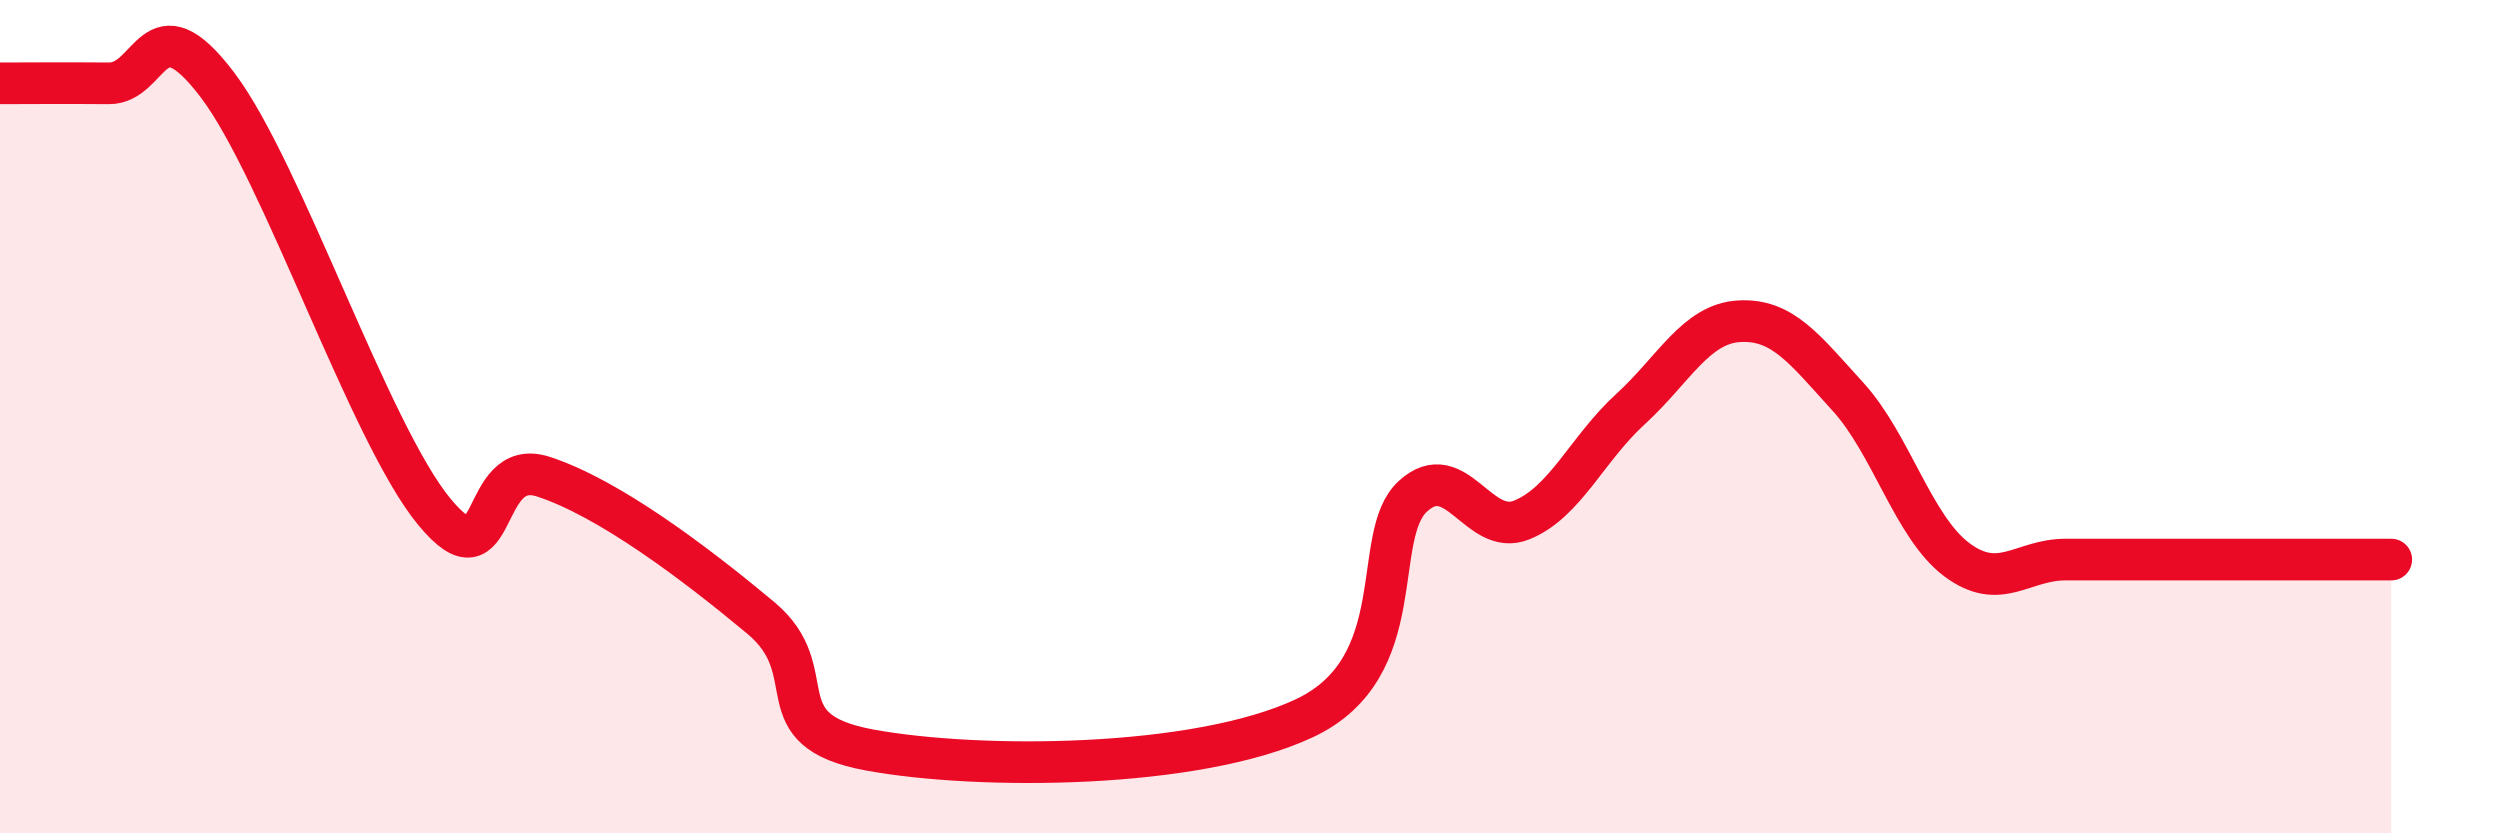 
    <svg width="60" height="20" viewBox="0 0 60 20" xmlns="http://www.w3.org/2000/svg">
      <path
        d="M 0,2 C 0.52,2 1.57,1.99 2.61,2 C 3.65,2.01 3.66,-0.02 5.22,2.04 C 6.78,4.1 8.87,10.41 10.43,12.29 C 11.99,14.17 11.47,10.93 13.04,11.44 C 14.61,11.95 16.69,13.52 18.26,14.83 C 19.83,16.14 18.26,17.52 20.87,18 C 23.48,18.48 28.69,18.46 31.3,17.24 C 33.91,16.02 32.87,12.86 33.91,11.91 C 34.95,10.96 35.48,12.9 36.52,12.48 C 37.56,12.06 38.09,10.77 39.13,9.82 C 40.17,8.87 40.7,7.77 41.74,7.71 C 42.78,7.65 43.31,8.38 44.35,9.52 C 45.39,10.66 45.92,12.65 46.96,13.43 C 48,14.21 48.53,13.43 49.57,13.43 C 50.61,13.43 51.13,13.43 52.17,13.43 C 53.21,13.43 53.74,13.43 54.78,13.43 C 55.82,13.43 56.87,13.43 57.39,13.43L57.39 20L0 20Z"
        fill="#EB0A25"
        opacity="0.1"
        stroke-linecap="round"
        stroke-linejoin="round"
      />
      <path
        d="M 0,2 C 0.52,2 1.57,1.99 2.61,2 C 3.65,2.01 3.66,-0.02 5.22,2.04 C 6.78,4.1 8.87,10.41 10.43,12.29 C 11.99,14.17 11.47,10.93 13.04,11.44 C 14.61,11.95 16.69,13.52 18.26,14.83 C 19.83,16.14 18.26,17.52 20.87,18 C 23.48,18.48 28.69,18.46 31.3,17.24 C 33.91,16.02 32.87,12.86 33.91,11.91 C 34.95,10.96 35.48,12.9 36.52,12.48 C 37.56,12.06 38.09,10.77 39.13,9.82 C 40.17,8.87 40.7,7.77 41.74,7.71 C 42.78,7.65 43.31,8.38 44.35,9.52 C 45.39,10.66 45.92,12.65 46.96,13.43 C 48,14.21 48.53,13.43 49.57,13.43 C 50.61,13.43 51.13,13.43 52.17,13.43 C 53.21,13.43 53.74,13.43 54.78,13.43 C 55.82,13.43 56.87,13.43 57.39,13.43"
        stroke="#EB0A25"
        stroke-width="1"
        fill="none"
        stroke-linecap="round"
        stroke-linejoin="round"
      />
    </svg>
  